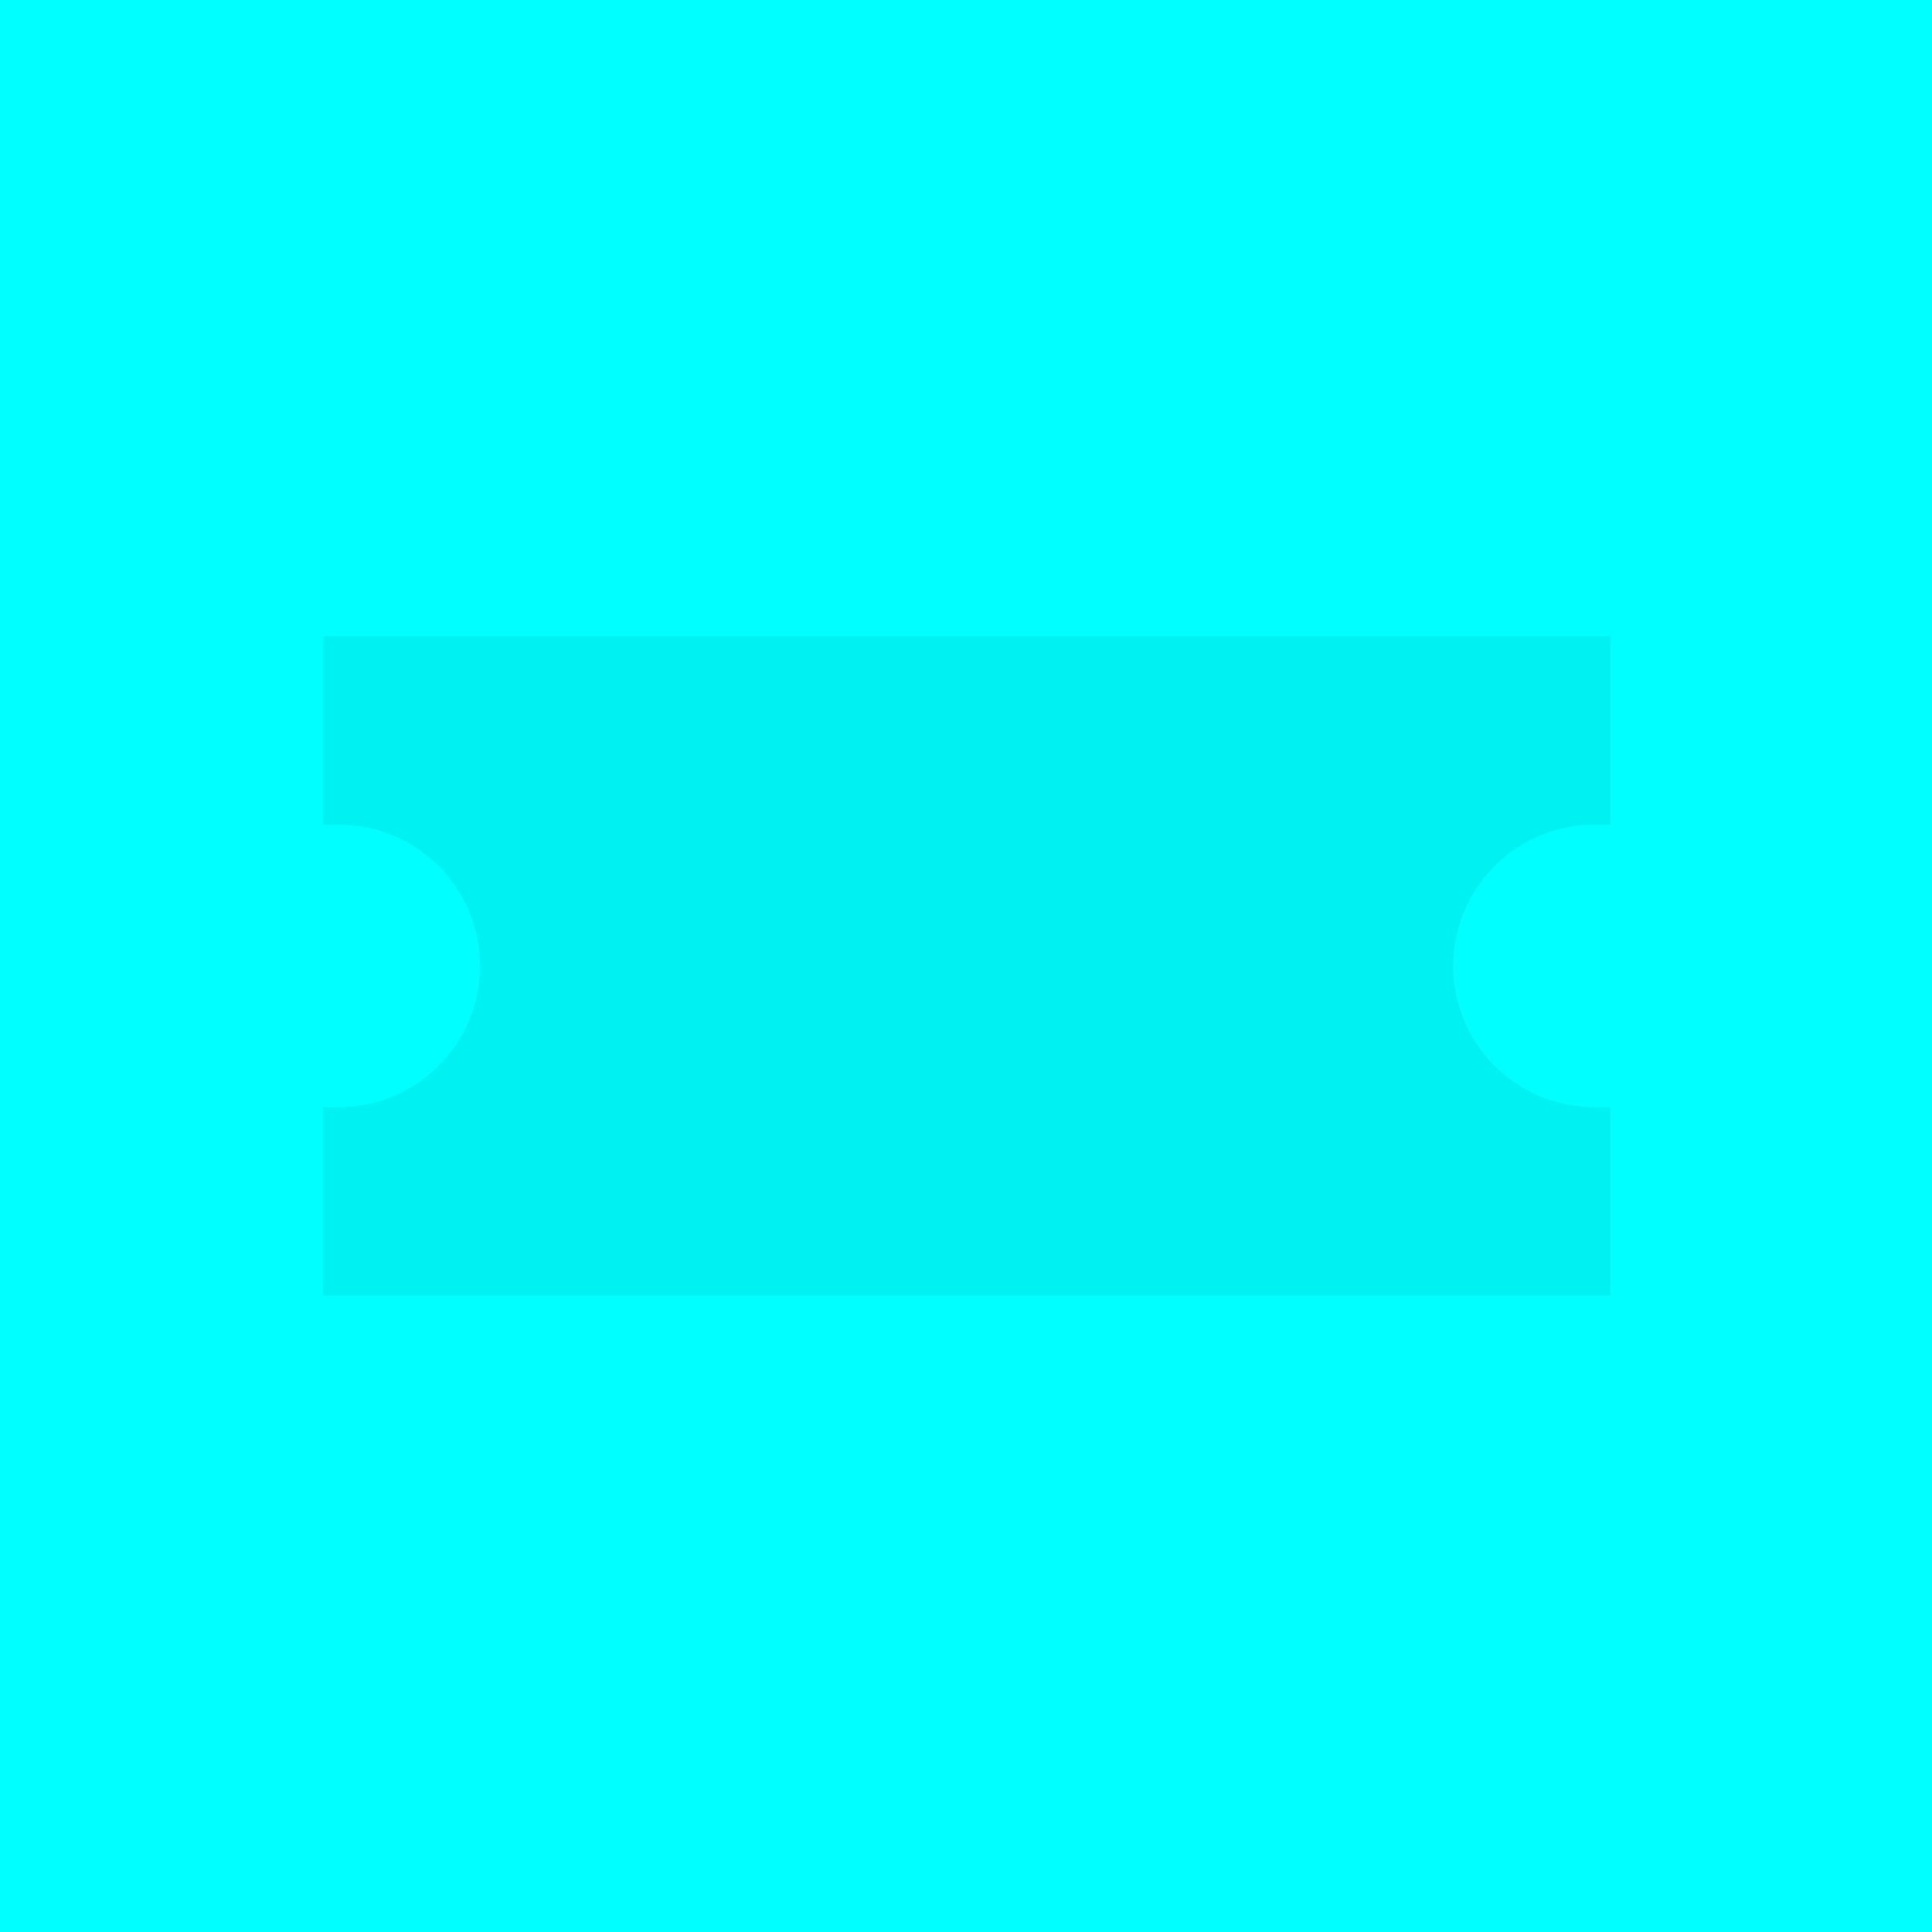 <?xml version="1.0" encoding="utf-8"?>
<!-- Generator: Adobe Illustrator 26.0.0, SVG Export Plug-In . SVG Version: 6.00 Build 0)  -->
<!DOCTYPE svg PUBLIC "-//W3C//DTD SVG 1.1//EN" "http://www.w3.org/Graphics/SVG/1.1/DTD/svg11.dtd">
<svg version="1.1" id="Livello_1" xmlns="http://www.w3.org/2000/svg" xmlns:xlink="http://www.w3.org/1999/xlink" x="0px" y="0px"
	 viewBox="0 0 500 500" style="enable-background:new 0 0 500 500;" xml:space="preserve">
<g>
	<rect style="fill:#00FFFF;" width="500" height="500"/>
</g>
<g id="Raggruppa_2318" transform="translate(-12033 7655)" style="opacity:0.058;">
	<path id="Tracciato_2349" d="M12116.61-7490.33v48.75h4.07c20.19,0,36.56,16.37,36.56,36.56c0,20.19-16.37,36.56-36.56,36.56h-4.07
		v48.75h333.11v-48.75h-4.06c-20.19,0.01-36.57-16.35-36.58-36.54s16.35-36.57,36.54-36.58c0.01,0,0.02,0,0.03,0h4.06v-48.75
		H12116.61L12116.61-7490.33z"/>
	<rect id="Rettangolo_678" x="12033.33" y="-7654.67" style="fill:none;" width="499.67" height="499.67"/>
</g>
</svg>
